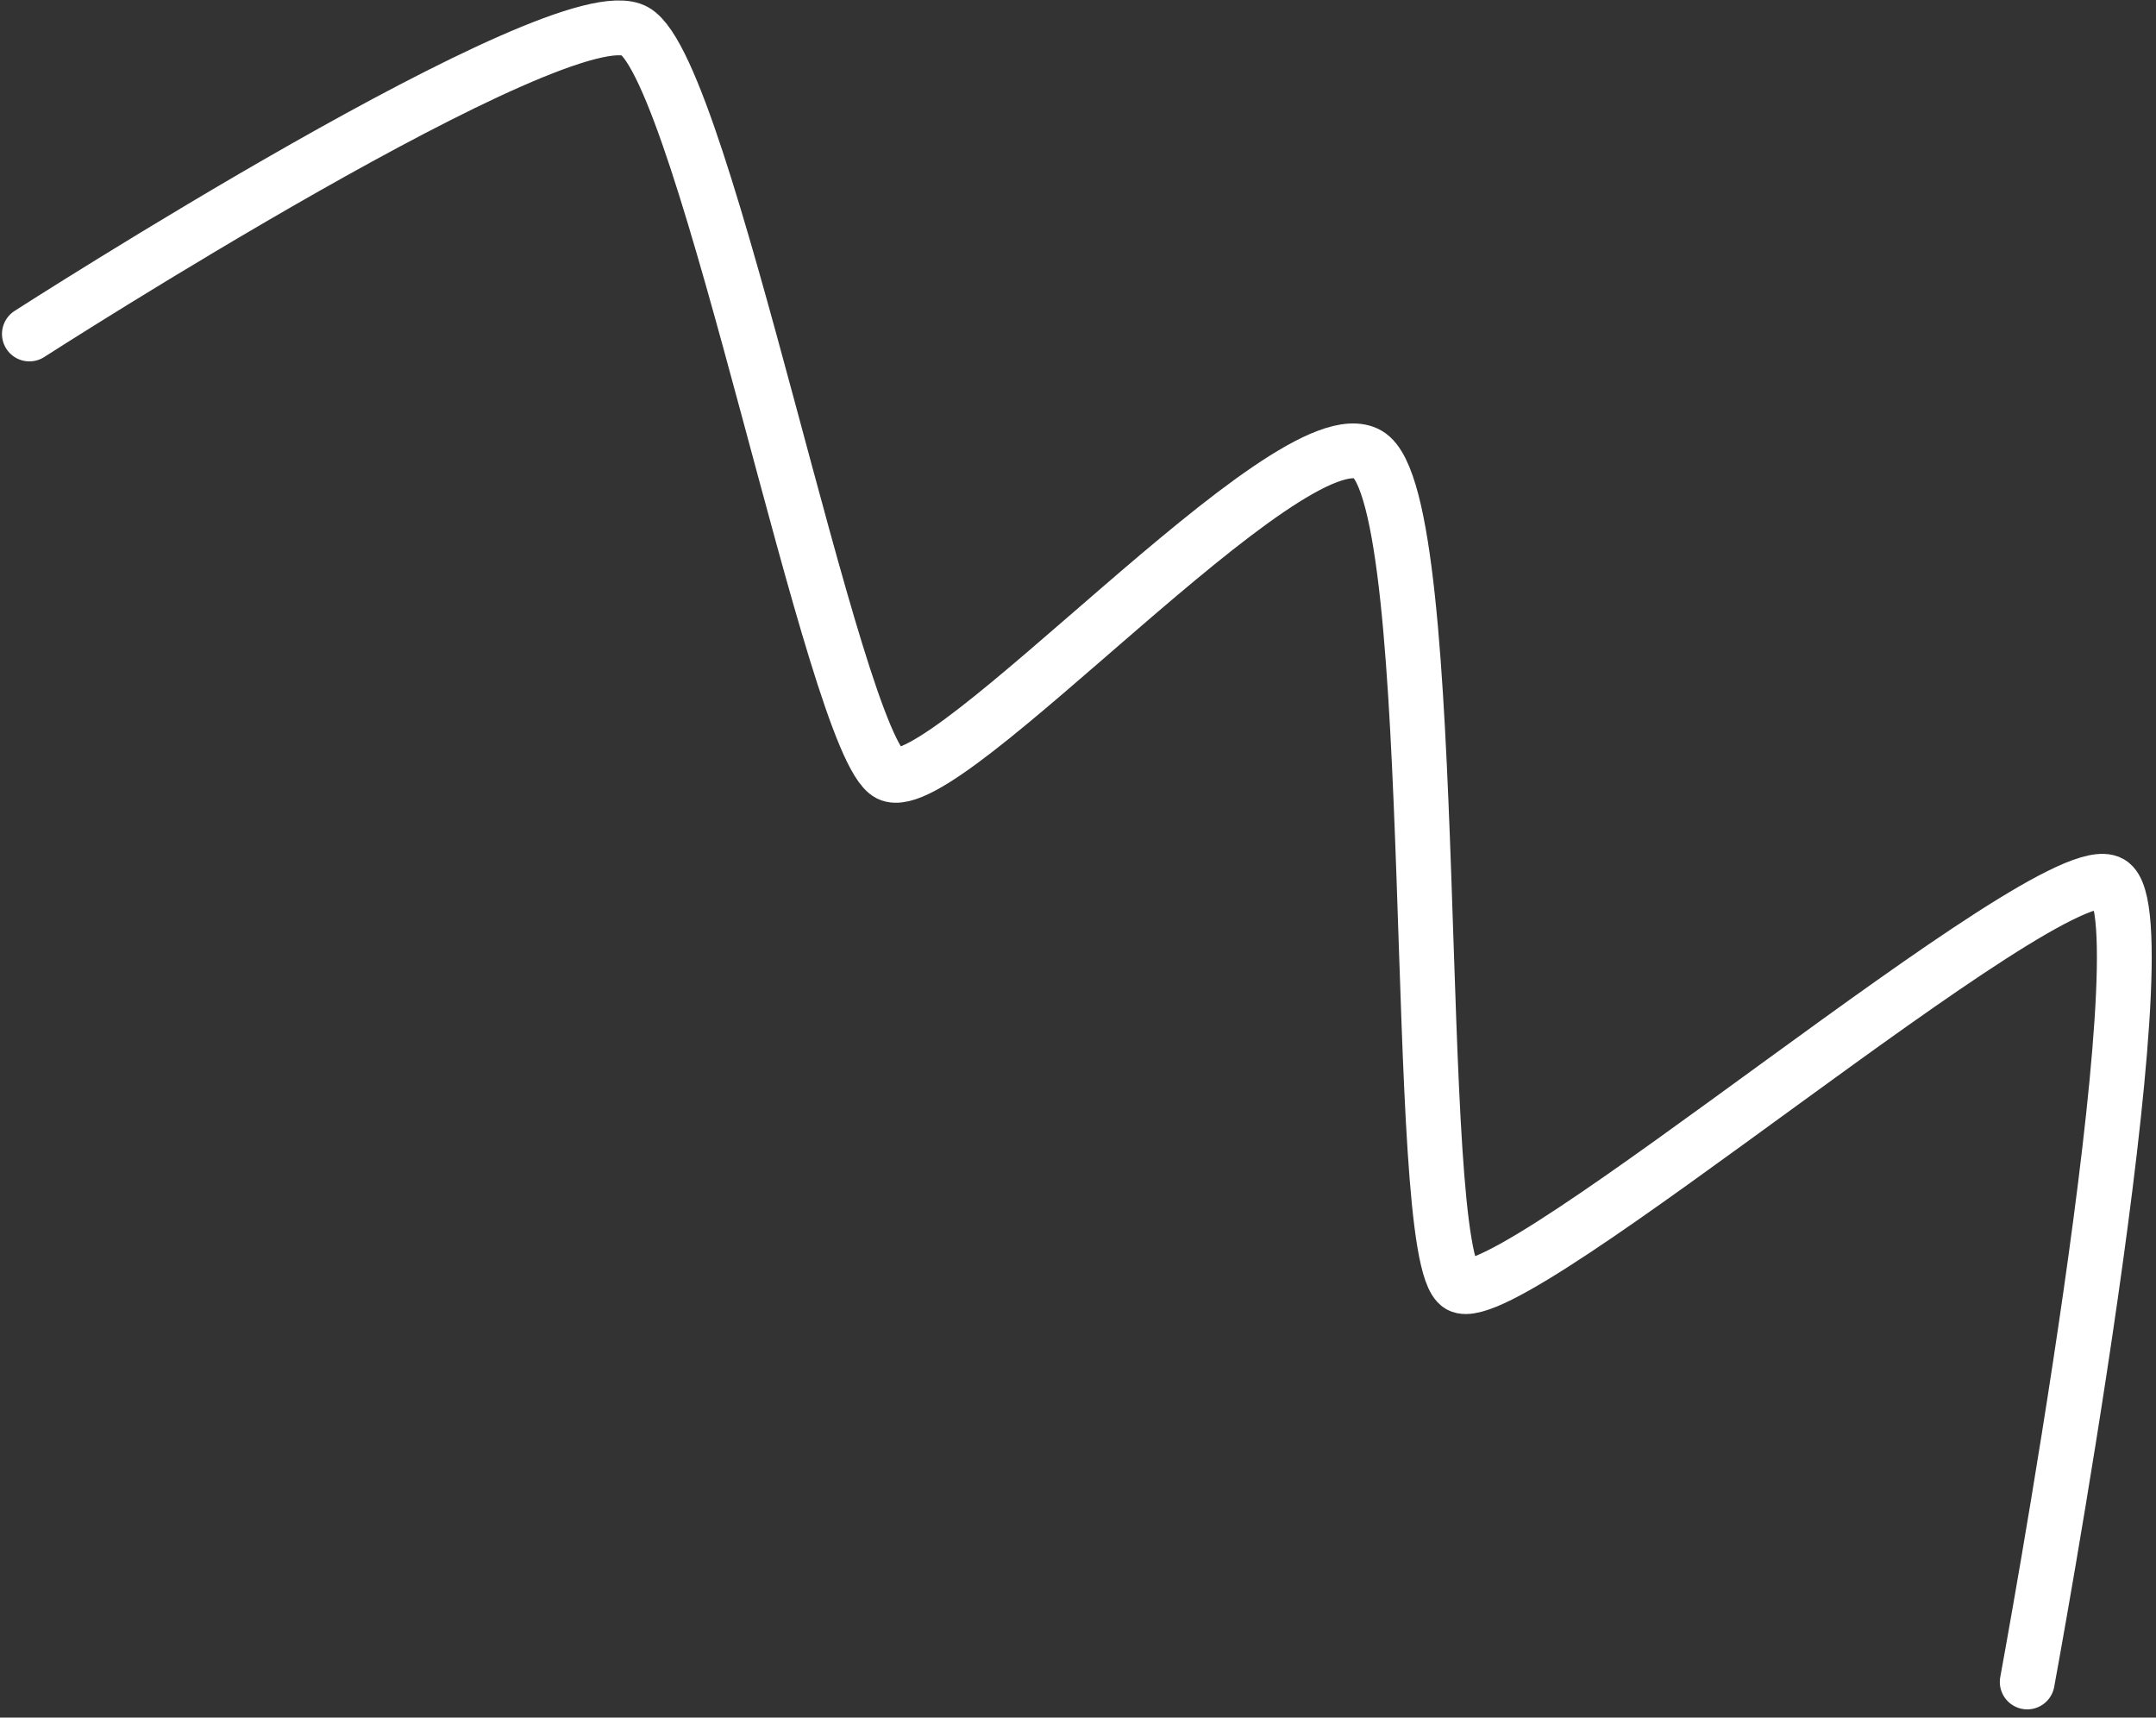 <svg width="236" height="188" viewBox="0 0 236 188" fill="none" xmlns="http://www.w3.org/2000/svg">
<rect x="0" y="0" width="236" height="188" fill="#333333" stroke="none"/>
<path d="M221.905 184.101C221.905 184.101 237.371 100.337 230.988 96.652C224.604 92.966 165.309 143.873 159.788 140.685C154.268 137.498 158.182 54.618 149.729 49.737C141.275 44.856 103.395 87.757 97.331 84.713C91.266 81.67 77.269 7.902 69.505 3.42C61.741 -1.063 3.217 36.556 3.217 36.556" stroke="white" stroke-width="6" stroke-linecap="round"/>
</svg>
